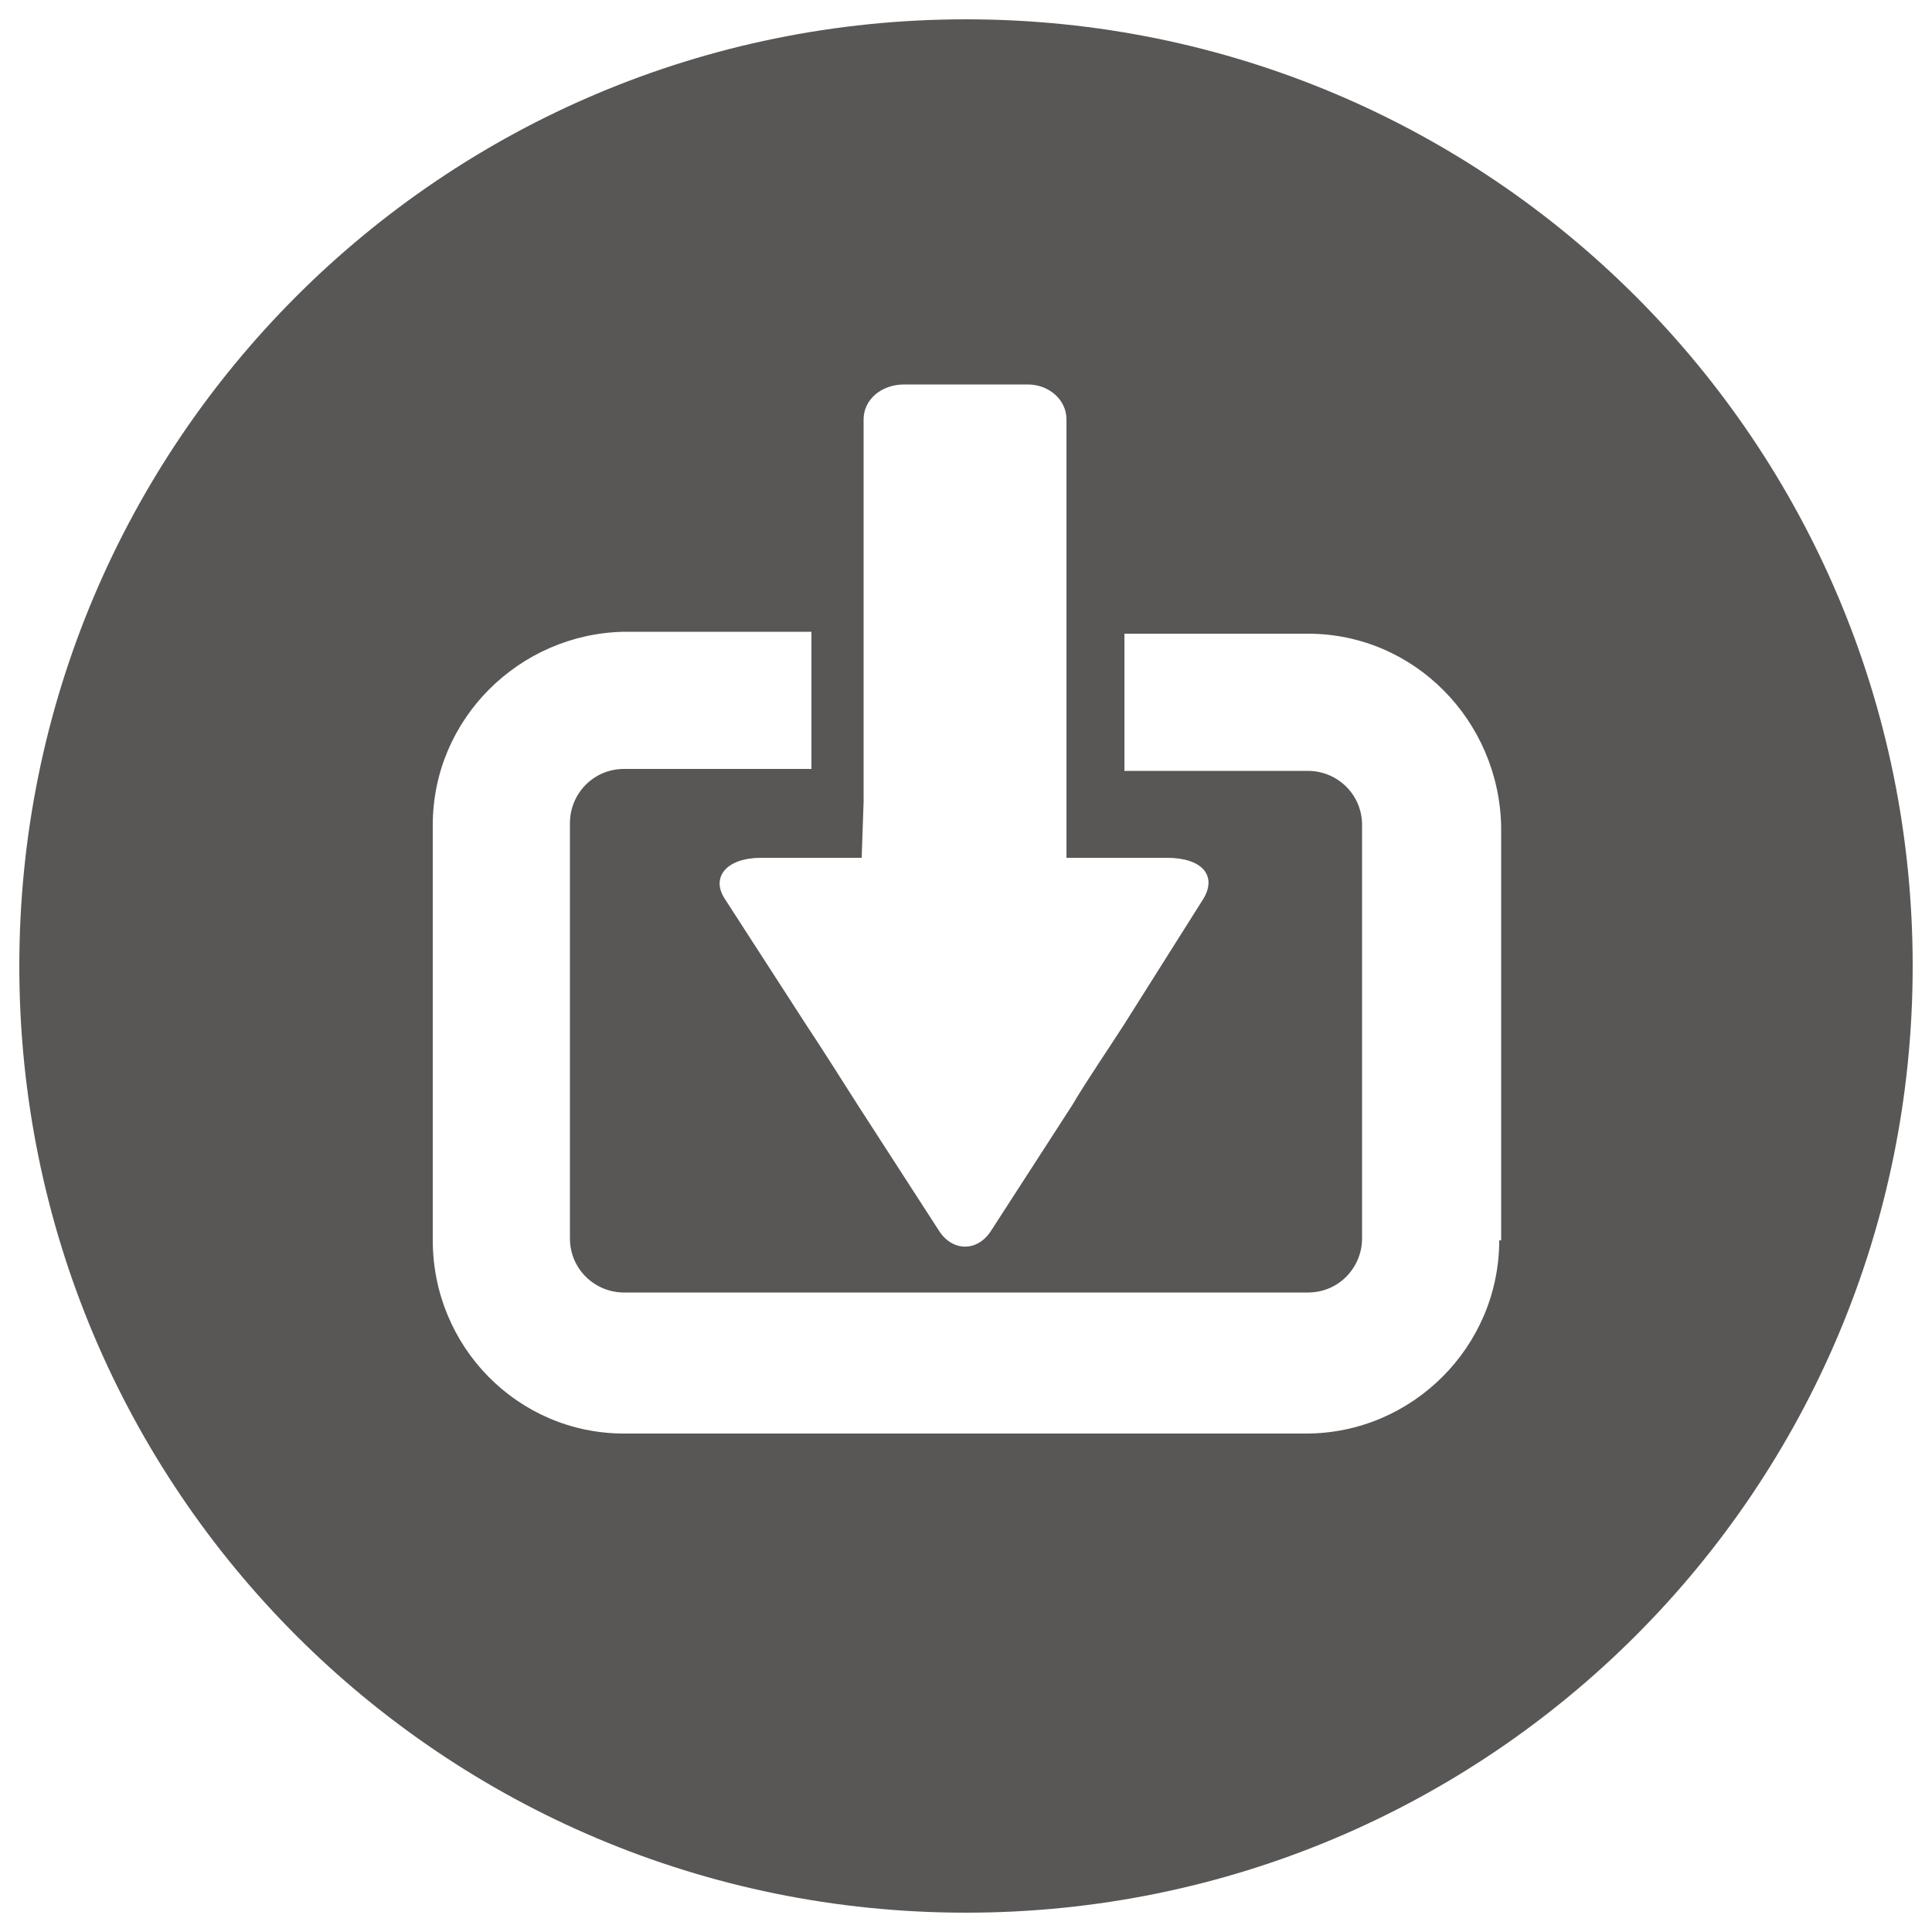 <?xml version="1.0" encoding="utf-8"?>
<!-- Generator: Adobe Illustrator 27.9.0, SVG Export Plug-In . SVG Version: 6.00 Build 0)  -->
<svg version="1.1" id="レイヤー_1" xmlns="http://www.w3.org/2000/svg" xmlns:xlink="http://www.w3.org/1999/xlink" x="0px"
	 y="0px" viewBox="0 0 100 100" style="enable-background:new 0 0 100 100;" xml:space="preserve">
<style type="text/css">
	.st0{fill-rule:evenodd;clip-rule:evenodd;fill:#595656;}
</style>
<path class="st0" d="M50,1C22.9,1,1,22.9,1,50c0,27.1,21.9,49,49,49s49-21.9,49-49C99,22.9,77.1,1,50,1z M44.7,41.5l0-7.1l0-12.7
	c0-1,0.9-1.8,2.1-1.8l6.4,0c1.1,0,2,0.8,2,1.8l0,12.7l0,7.1l0,2.9l5.2,0c1.8,0,2.6,0.9,1.9,2.1L58.2,53c-0.7,1.1-2,3-2.7,4.2
	l-4.2,6.5c-0.7,1.1-2,1.1-2.7,0l-4.2-6.5c-0.7-1.1-1.9-3-2.7-4.2l-4.2-6.5c-0.7-1.1,0.1-2.1,1.9-2.1l5.2,0L44.7,41.5z M77.6,64.2
	c0,5.5-4.5,10-10,10H32.3c-5.5,0-9.9-4.5-9.9-10V42.7c0-5.5,4.5-9.9,9.9-10H42l0,7.1h-9.7c-1.6,0-2.8,1.3-2.8,2.8v21.5
	c0,1.6,1.3,2.8,2.8,2.8l35.4,0c1.6,0,2.8-1.3,2.8-2.8V42.7c0-1.6-1.3-2.8-2.8-2.8h-9.5l0-7.1h9.5c5.5,0,9.9,4.5,10,10V64.2z"/>
</svg>
